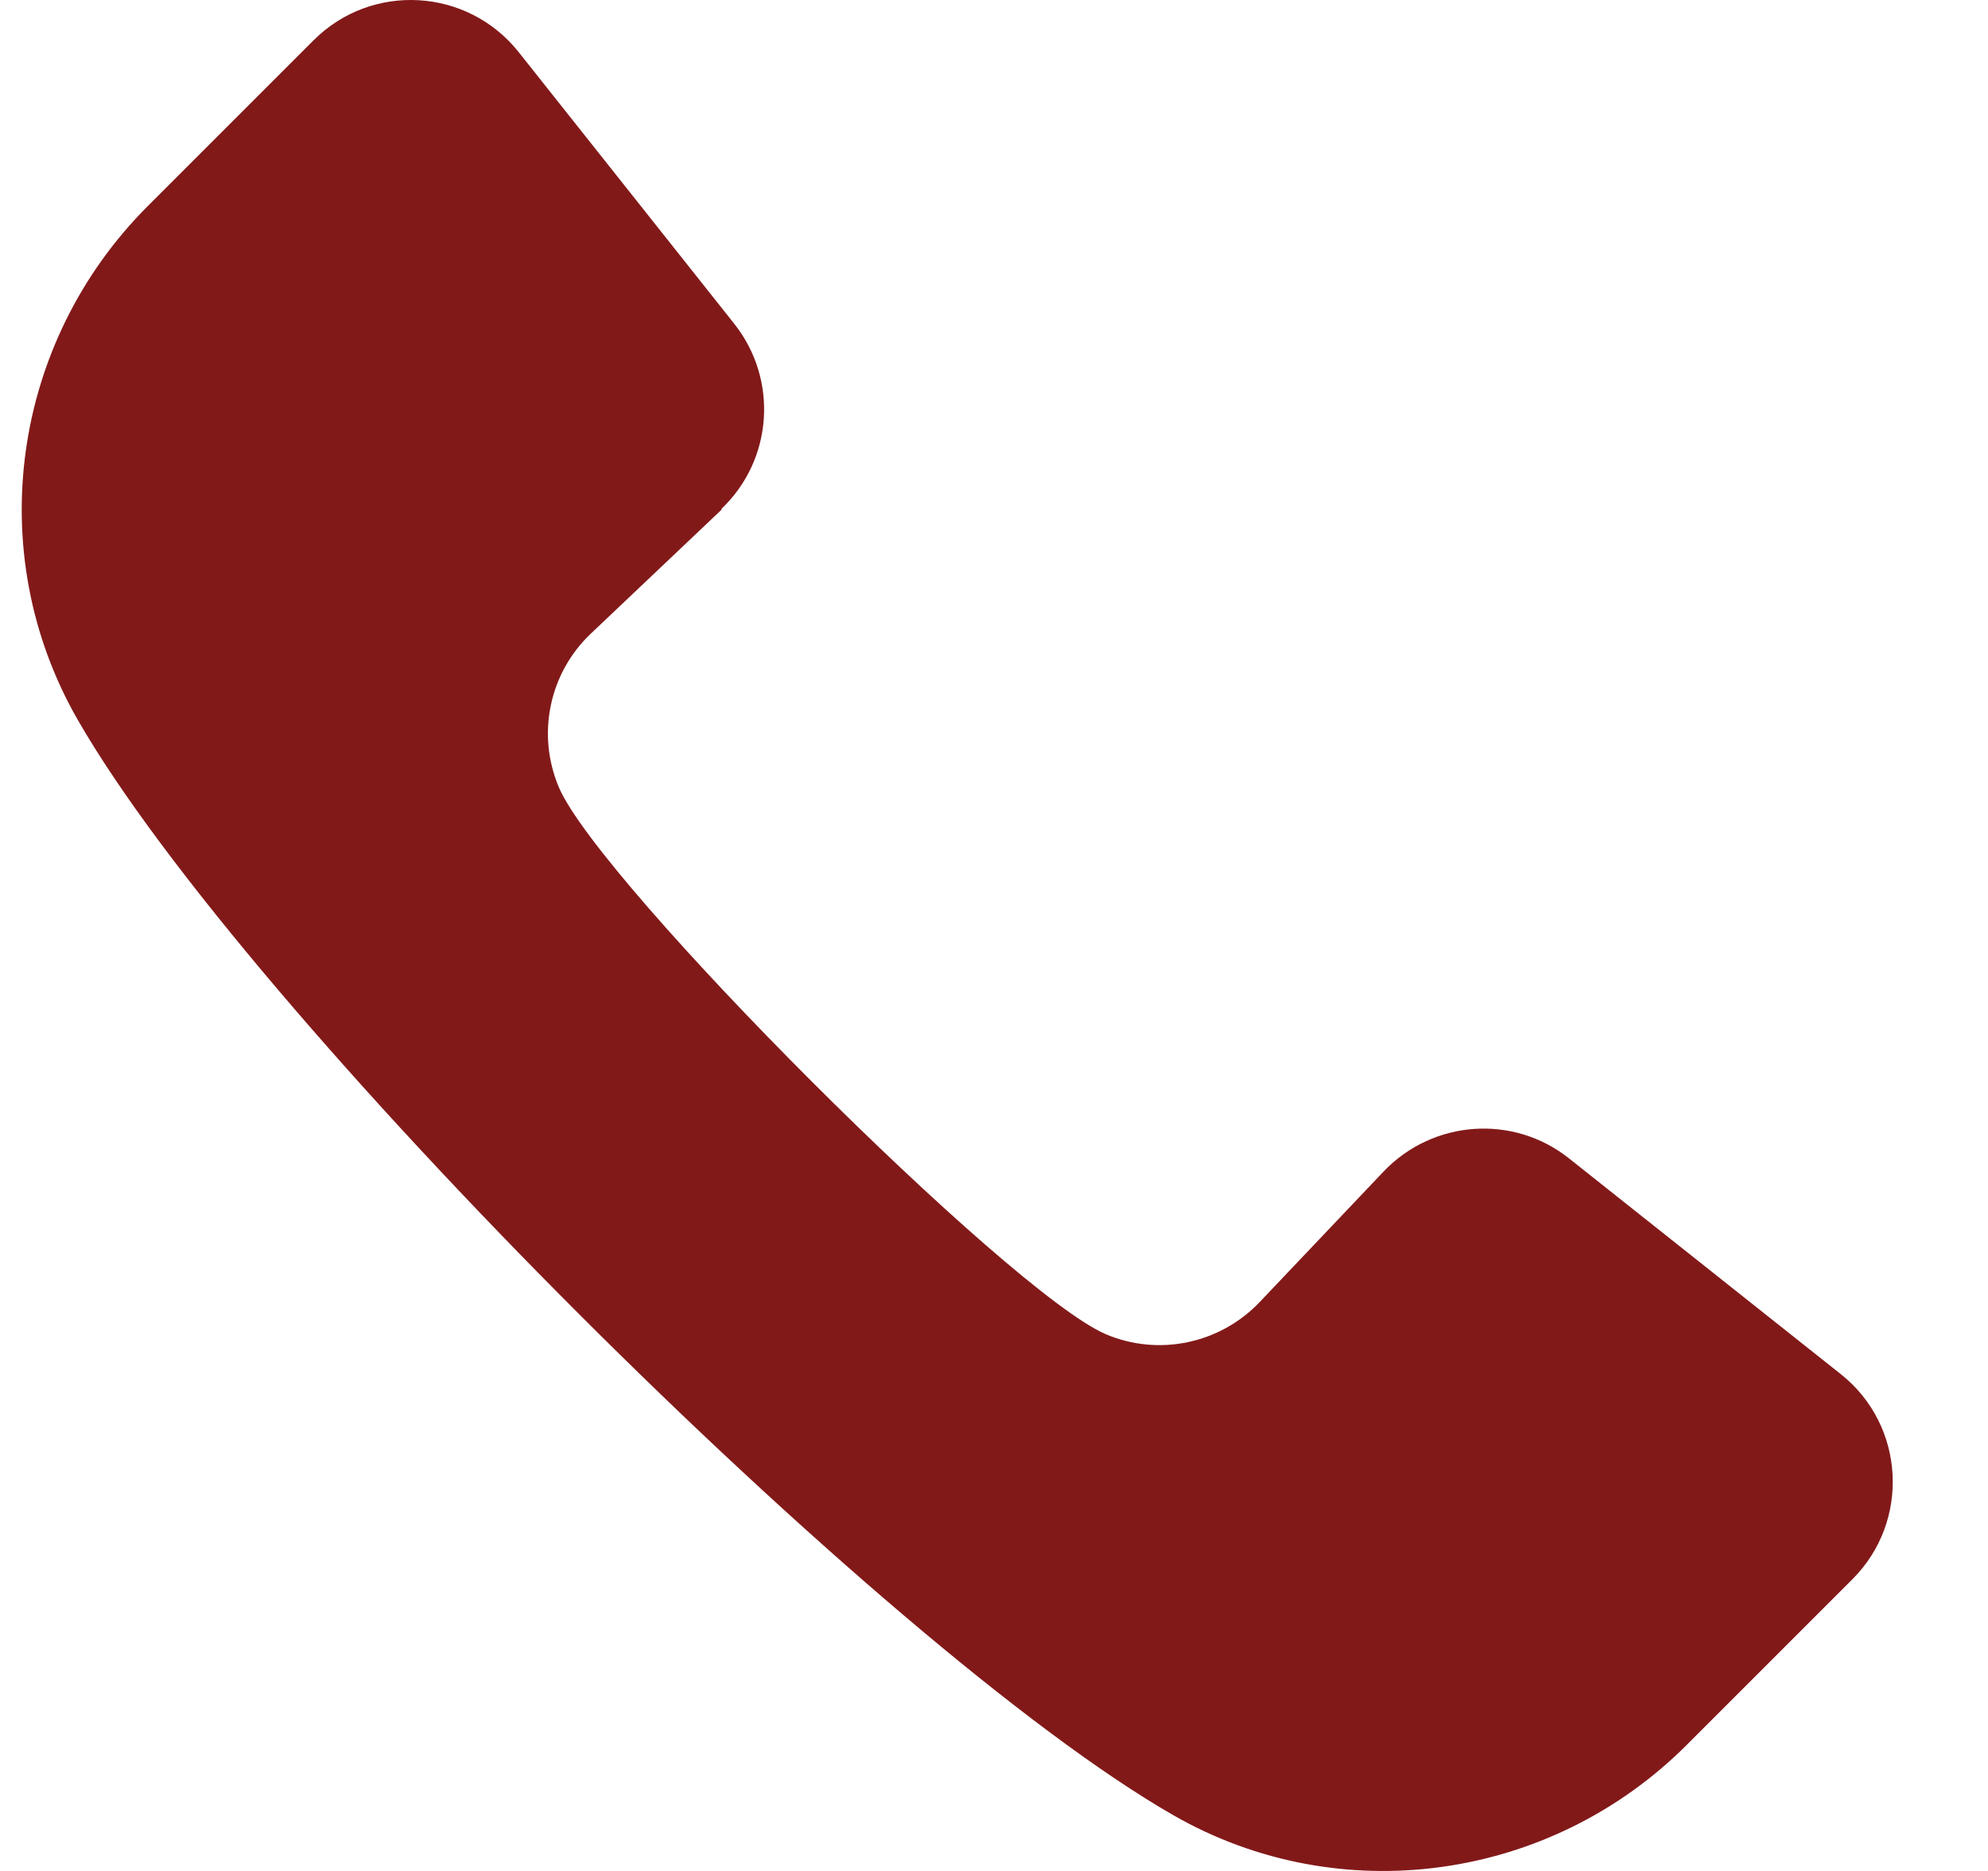 <?xml version="1.0" encoding="UTF-8"?>
<svg xmlns="http://www.w3.org/2000/svg" width="17" height="16" viewBox="0 0 17 16" fill="none">
  <path d="M6.168 4.353C6.61 3.933 6.658 3.248 6.279 2.769L4.434 0.444C3.996 -0.105 3.179 -0.153 2.681 0.345L1.263 1.763C0.101 2.925 -0.155 4.723 0.662 6.151C2.089 8.641 7.545 14.097 10.035 15.524C11.46 16.341 13.261 16.085 14.423 14.923L15.841 13.505C16.337 13.009 16.292 12.189 15.742 11.752L13.418 9.907C12.941 9.527 12.254 9.577 11.833 10.017L10.77 11.137C10.431 11.492 9.905 11.602 9.454 11.409C8.629 11.053 5.134 7.559 4.78 6.735C4.587 6.282 4.695 5.758 5.052 5.419L6.172 4.357L6.168 4.353Z" fill="#821919"></path>
</svg>
